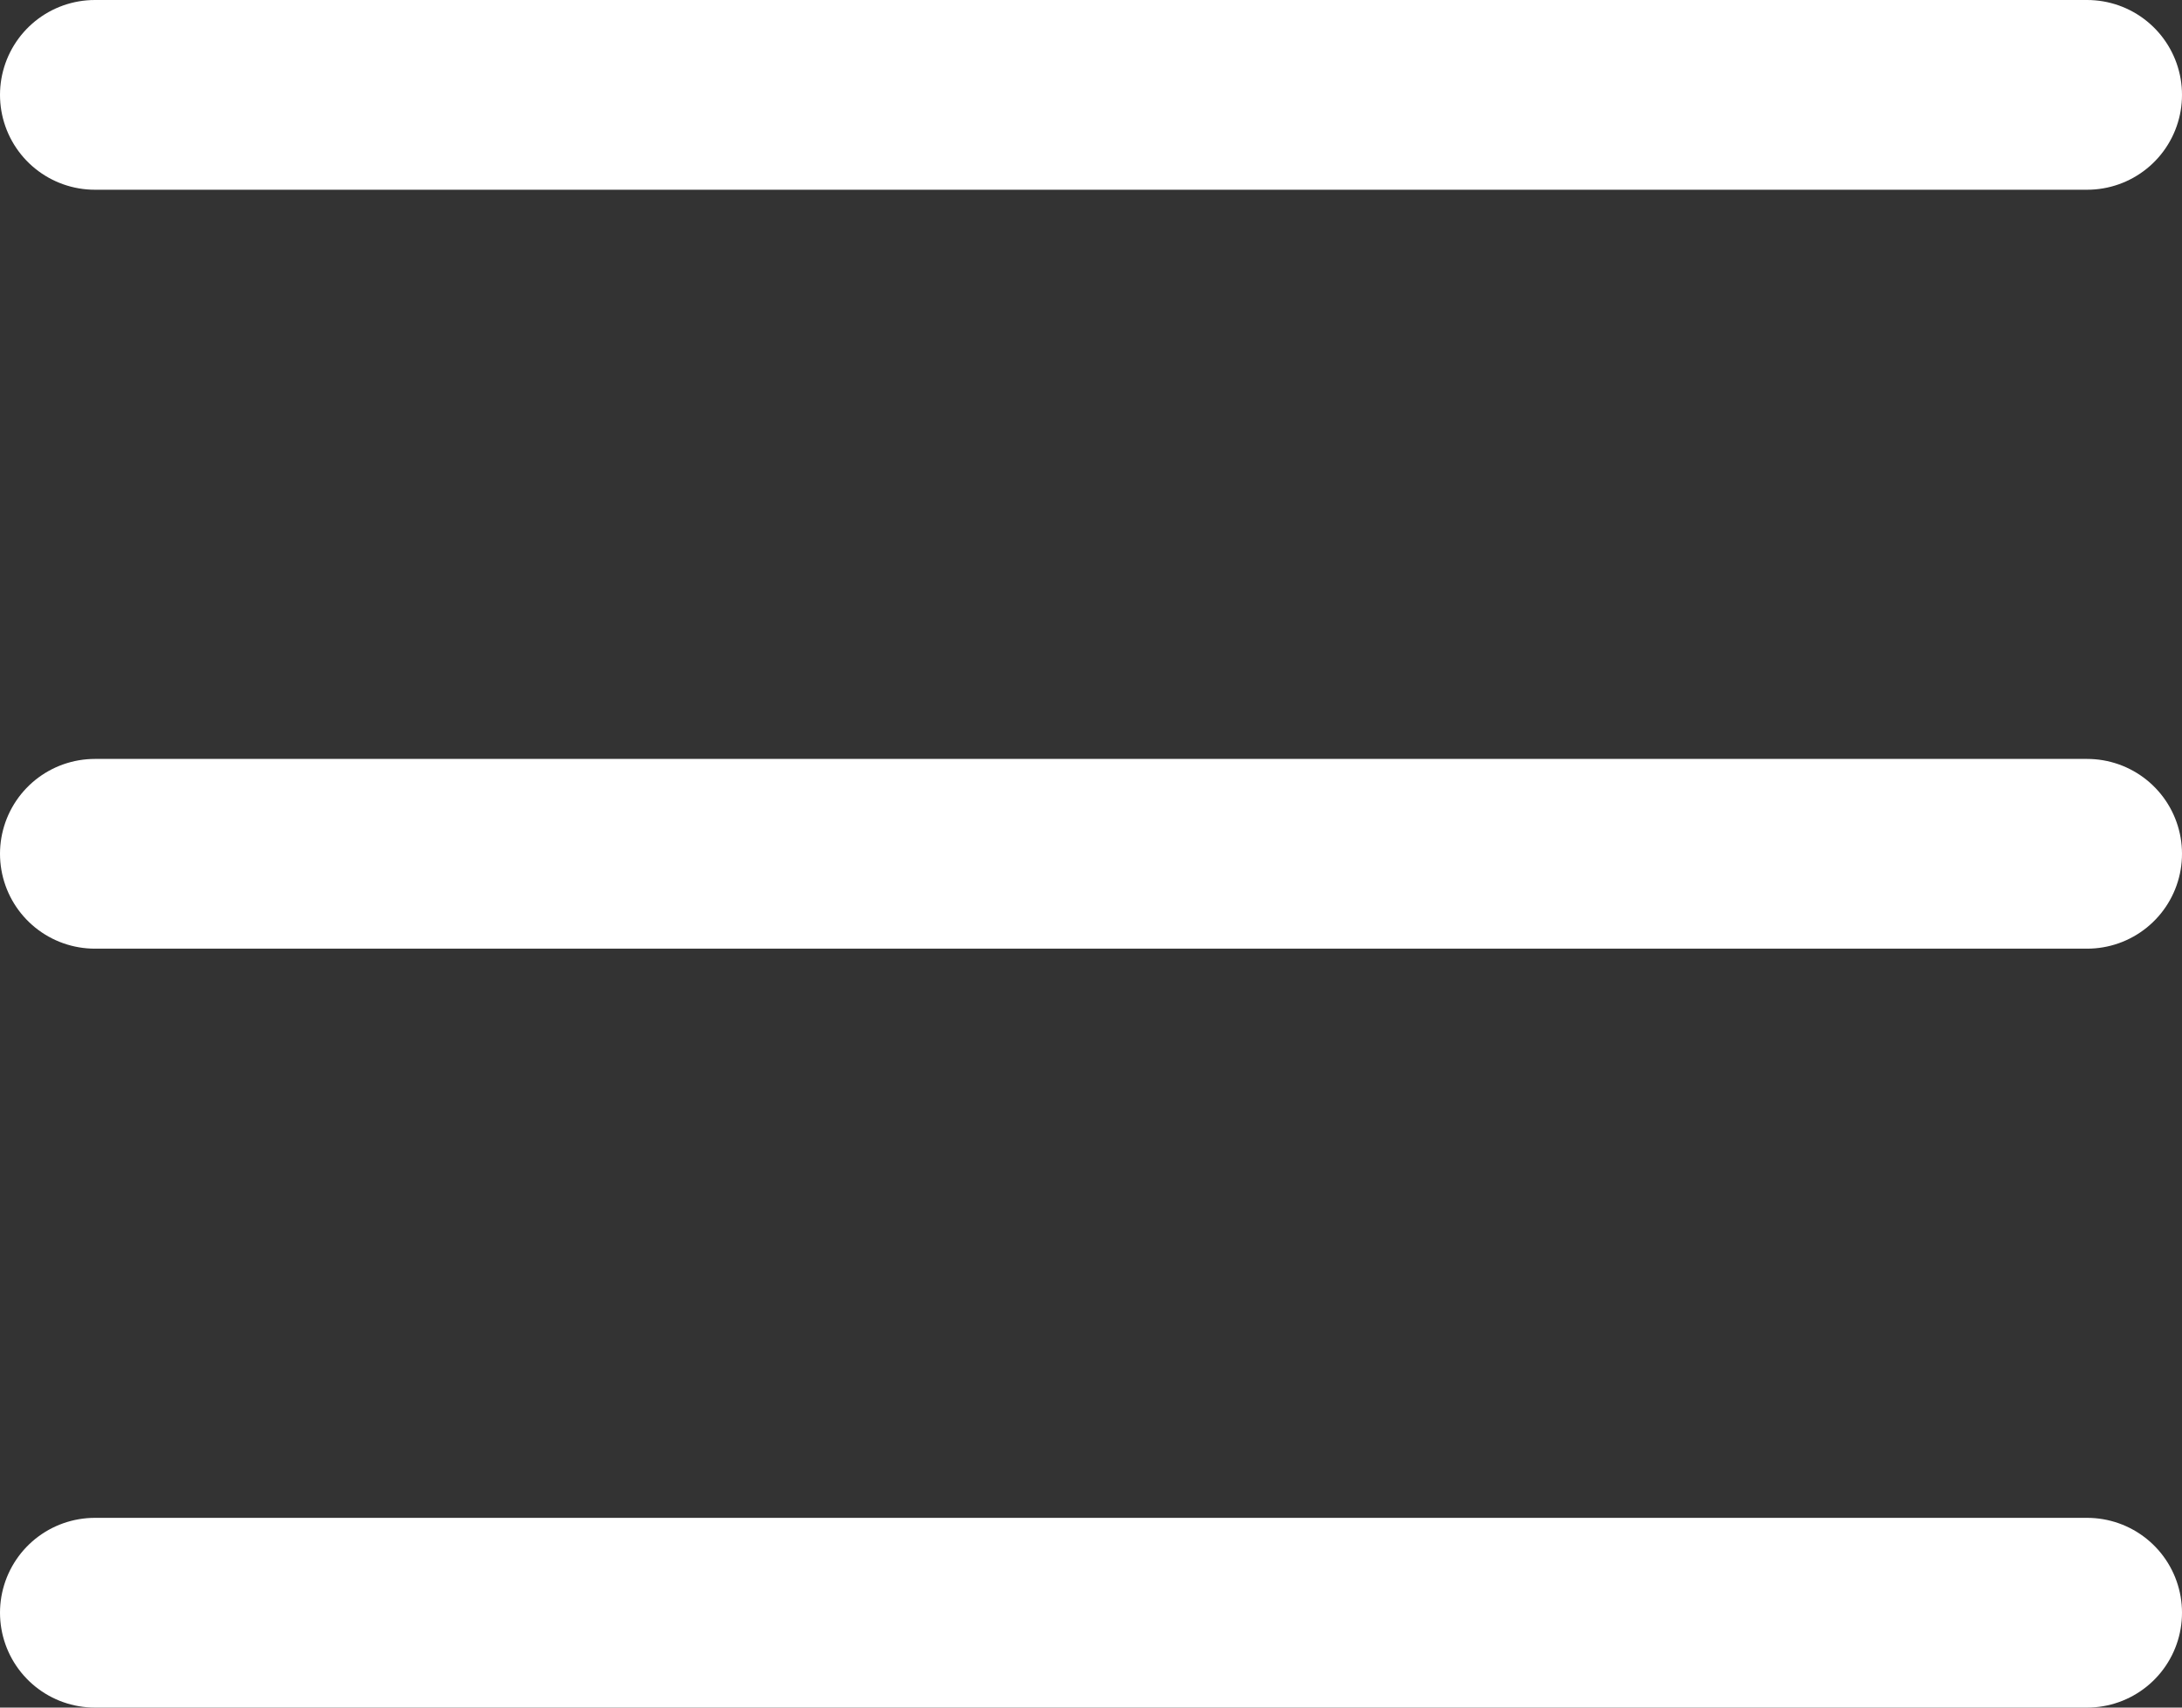 <svg width="23" height="18" viewBox="0 0 23 18" fill="none" xmlns="http://www.w3.org/2000/svg">
<rect x="0" y="0" width="23" height="18" fill="#333333" stroke="none"/>
<path d="M22 1H1" stroke="white" stroke-width="2" stroke-linecap="round" stroke-linejoin="round"/>
<path d="M22 9H1" stroke="white" stroke-width="2" stroke-linecap="round" stroke-linejoin="round"/>
<path d="M22 17H1" stroke="white" stroke-width="2" stroke-linecap="round" stroke-linejoin="round"/>
</svg>
